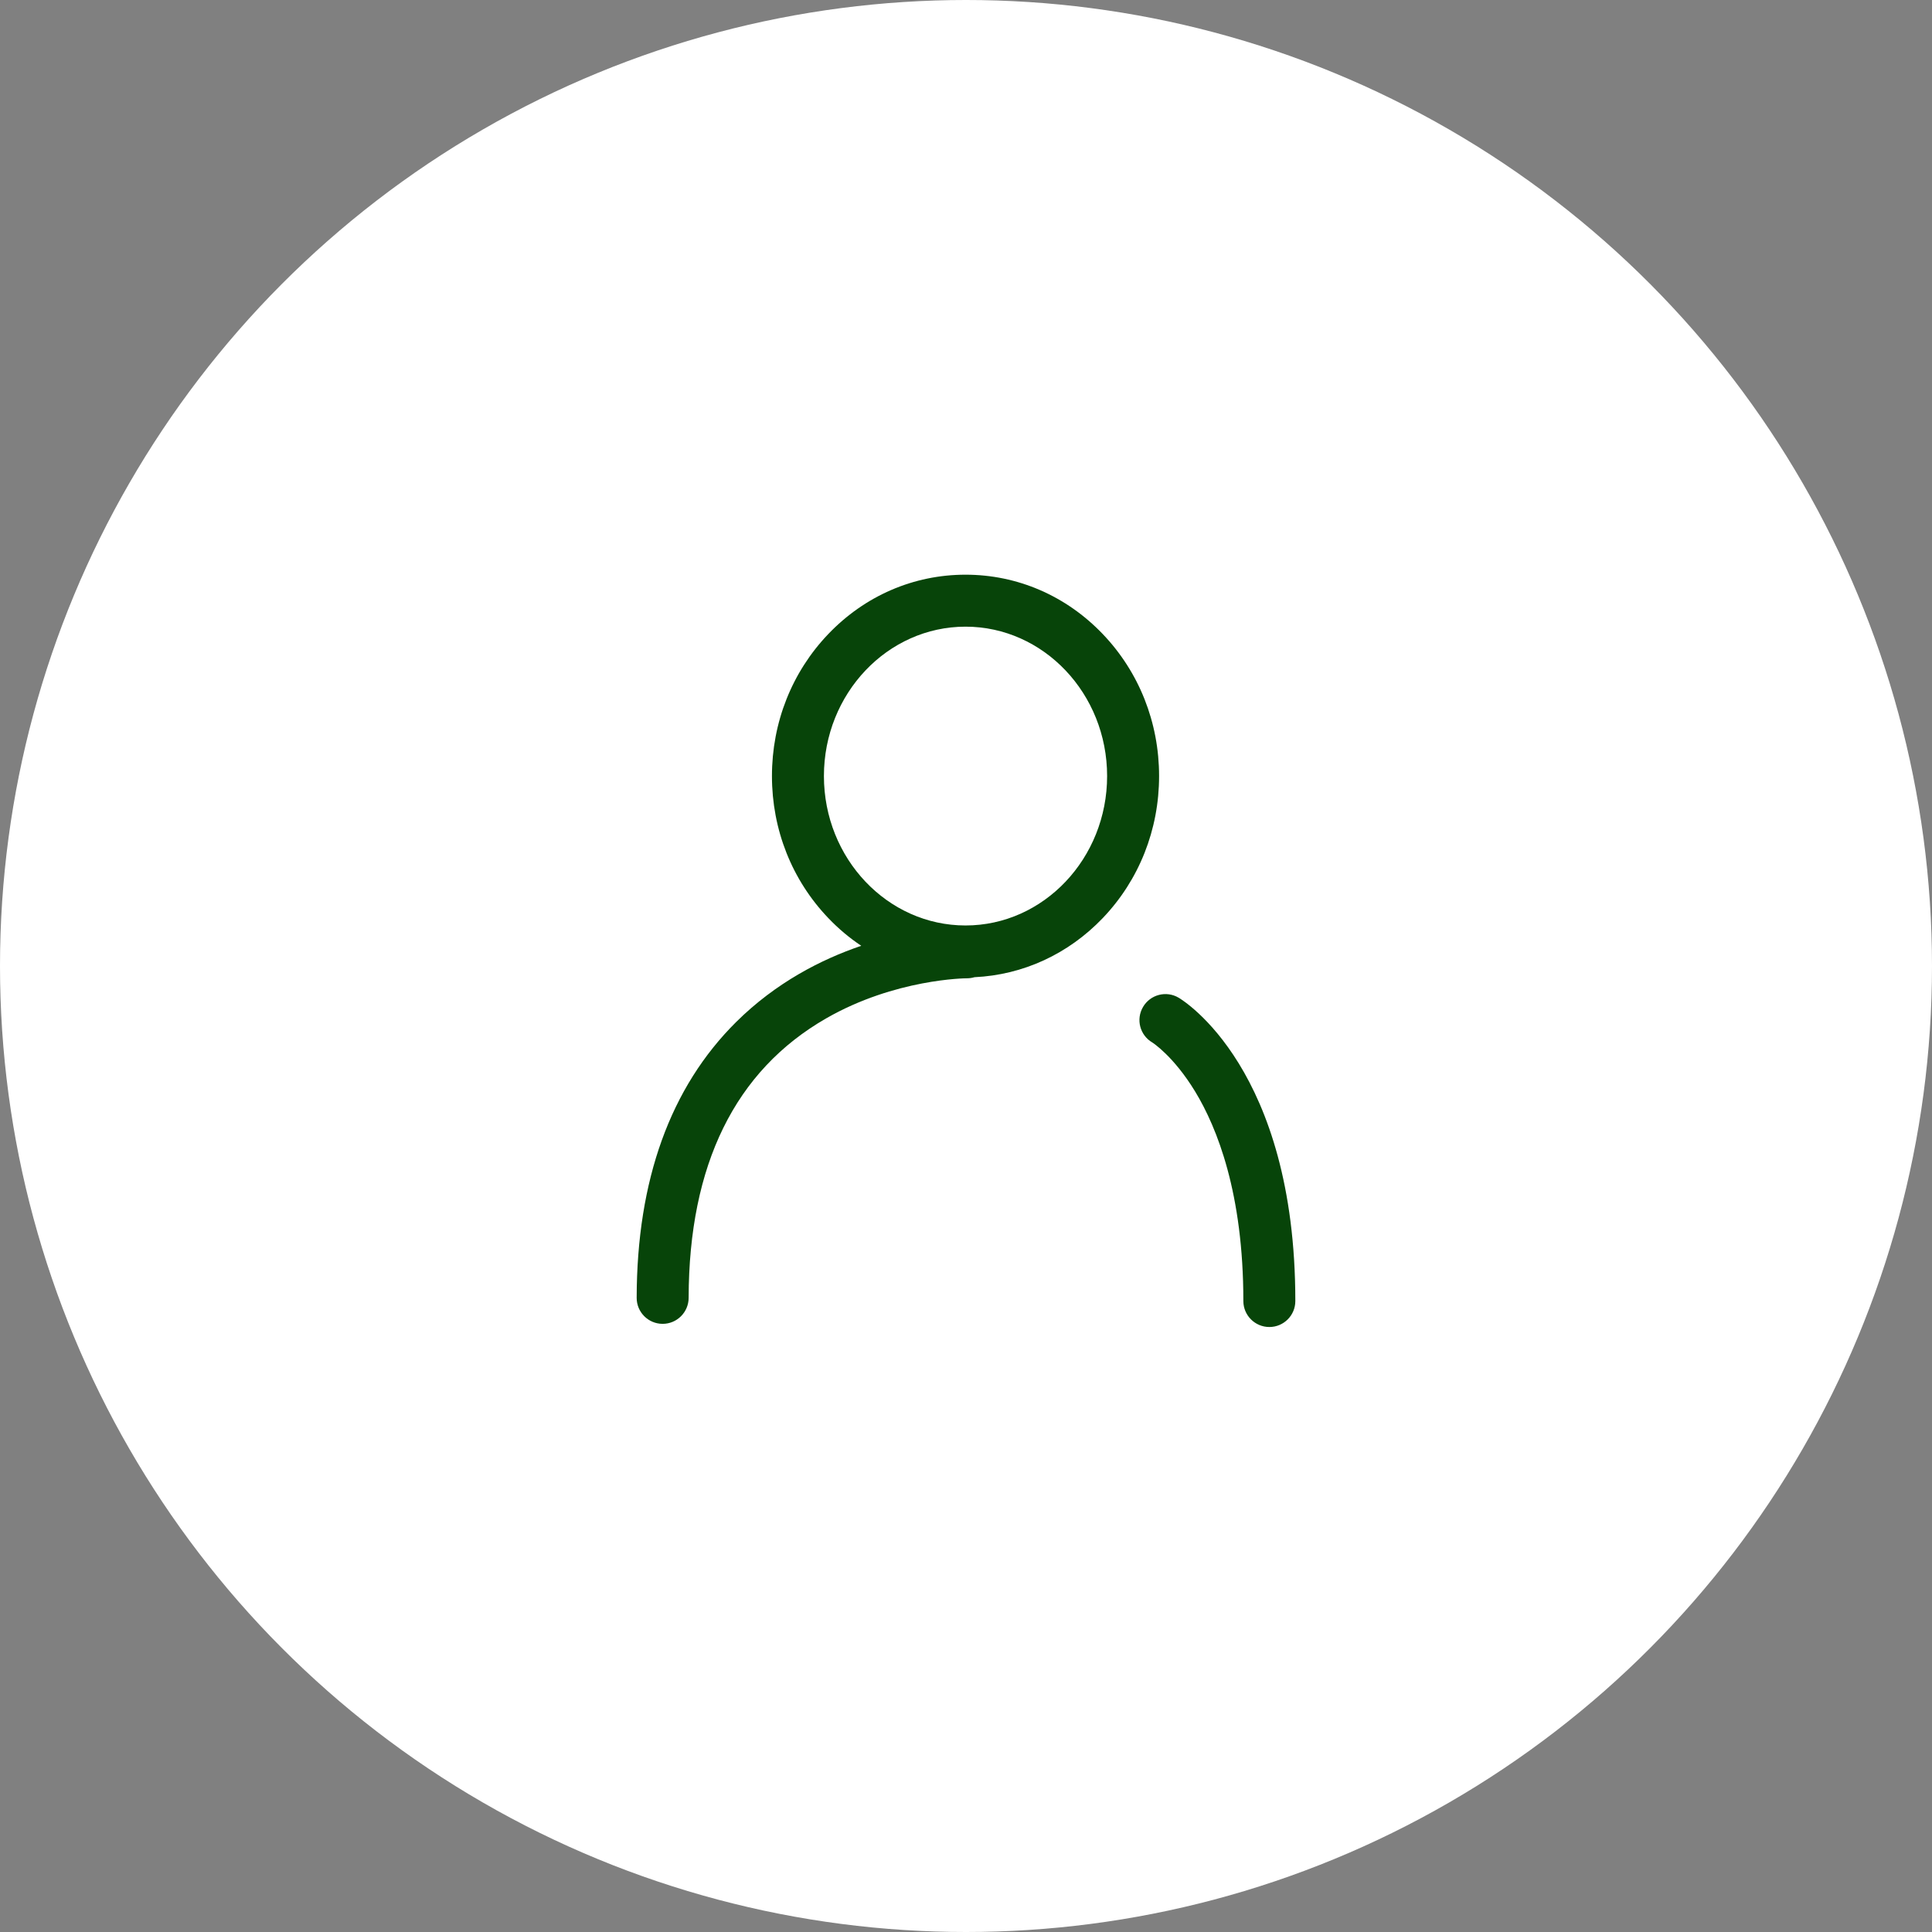 <svg width="50" height="50" viewBox="0 0 50 50" fill="none" xmlns="http://www.w3.org/2000/svg">
<rect x="0" y="0" width="50" height="50" fill="#808080" stroke="none"/>
<g id="Header_My">
<circle id="Ellipse 3" cx="25" cy="25" r="25" fill="white"/>
<g id="Frame">
<path id="Vector" d="M28.54 16.41C27.593 15.419 26.331 14.873 24.988 14.873C23.644 14.873 22.382 15.419 21.435 16.41C20.495 17.393 19.978 18.698 19.978 20.084C19.978 21.471 20.495 22.775 21.435 23.758C21.697 24.033 21.983 24.273 22.289 24.477C21.254 24.829 20.081 25.429 19.053 26.448C17.349 28.138 16.482 30.54 16.477 33.587C16.476 33.958 16.776 34.26 17.148 34.261C17.148 34.261 17.149 34.261 17.149 34.261C17.52 34.261 17.821 33.96 17.822 33.589C17.828 30.143 19.025 27.709 21.38 26.356C23.166 25.33 24.997 25.318 25.025 25.318C25.026 25.318 25.026 25.318 25.027 25.318C25.094 25.318 25.159 25.308 25.219 25.29C26.476 25.231 27.648 24.692 28.541 23.758C29.48 22.775 29.997 21.471 29.997 20.084C29.997 18.698 29.48 17.393 28.54 16.41ZM24.988 23.951C22.967 23.951 21.323 22.216 21.323 20.084C21.323 17.953 22.967 16.218 24.988 16.218C27.008 16.218 28.652 17.953 28.652 20.084C28.652 22.216 27.008 23.951 24.988 23.951ZM30.502 25.82C30.182 25.631 29.77 25.739 29.582 26.059C29.393 26.379 29.5 26.791 29.821 26.979C29.826 26.982 30.372 27.33 30.931 28.25C31.5 29.187 32.178 30.887 32.178 33.671C32.178 34.042 32.48 34.343 32.851 34.343C33.222 34.343 33.523 34.042 33.523 33.671C33.523 27.665 30.625 25.892 30.502 25.82Z" fill="#074409"/>
</g>
</g>
</svg>
